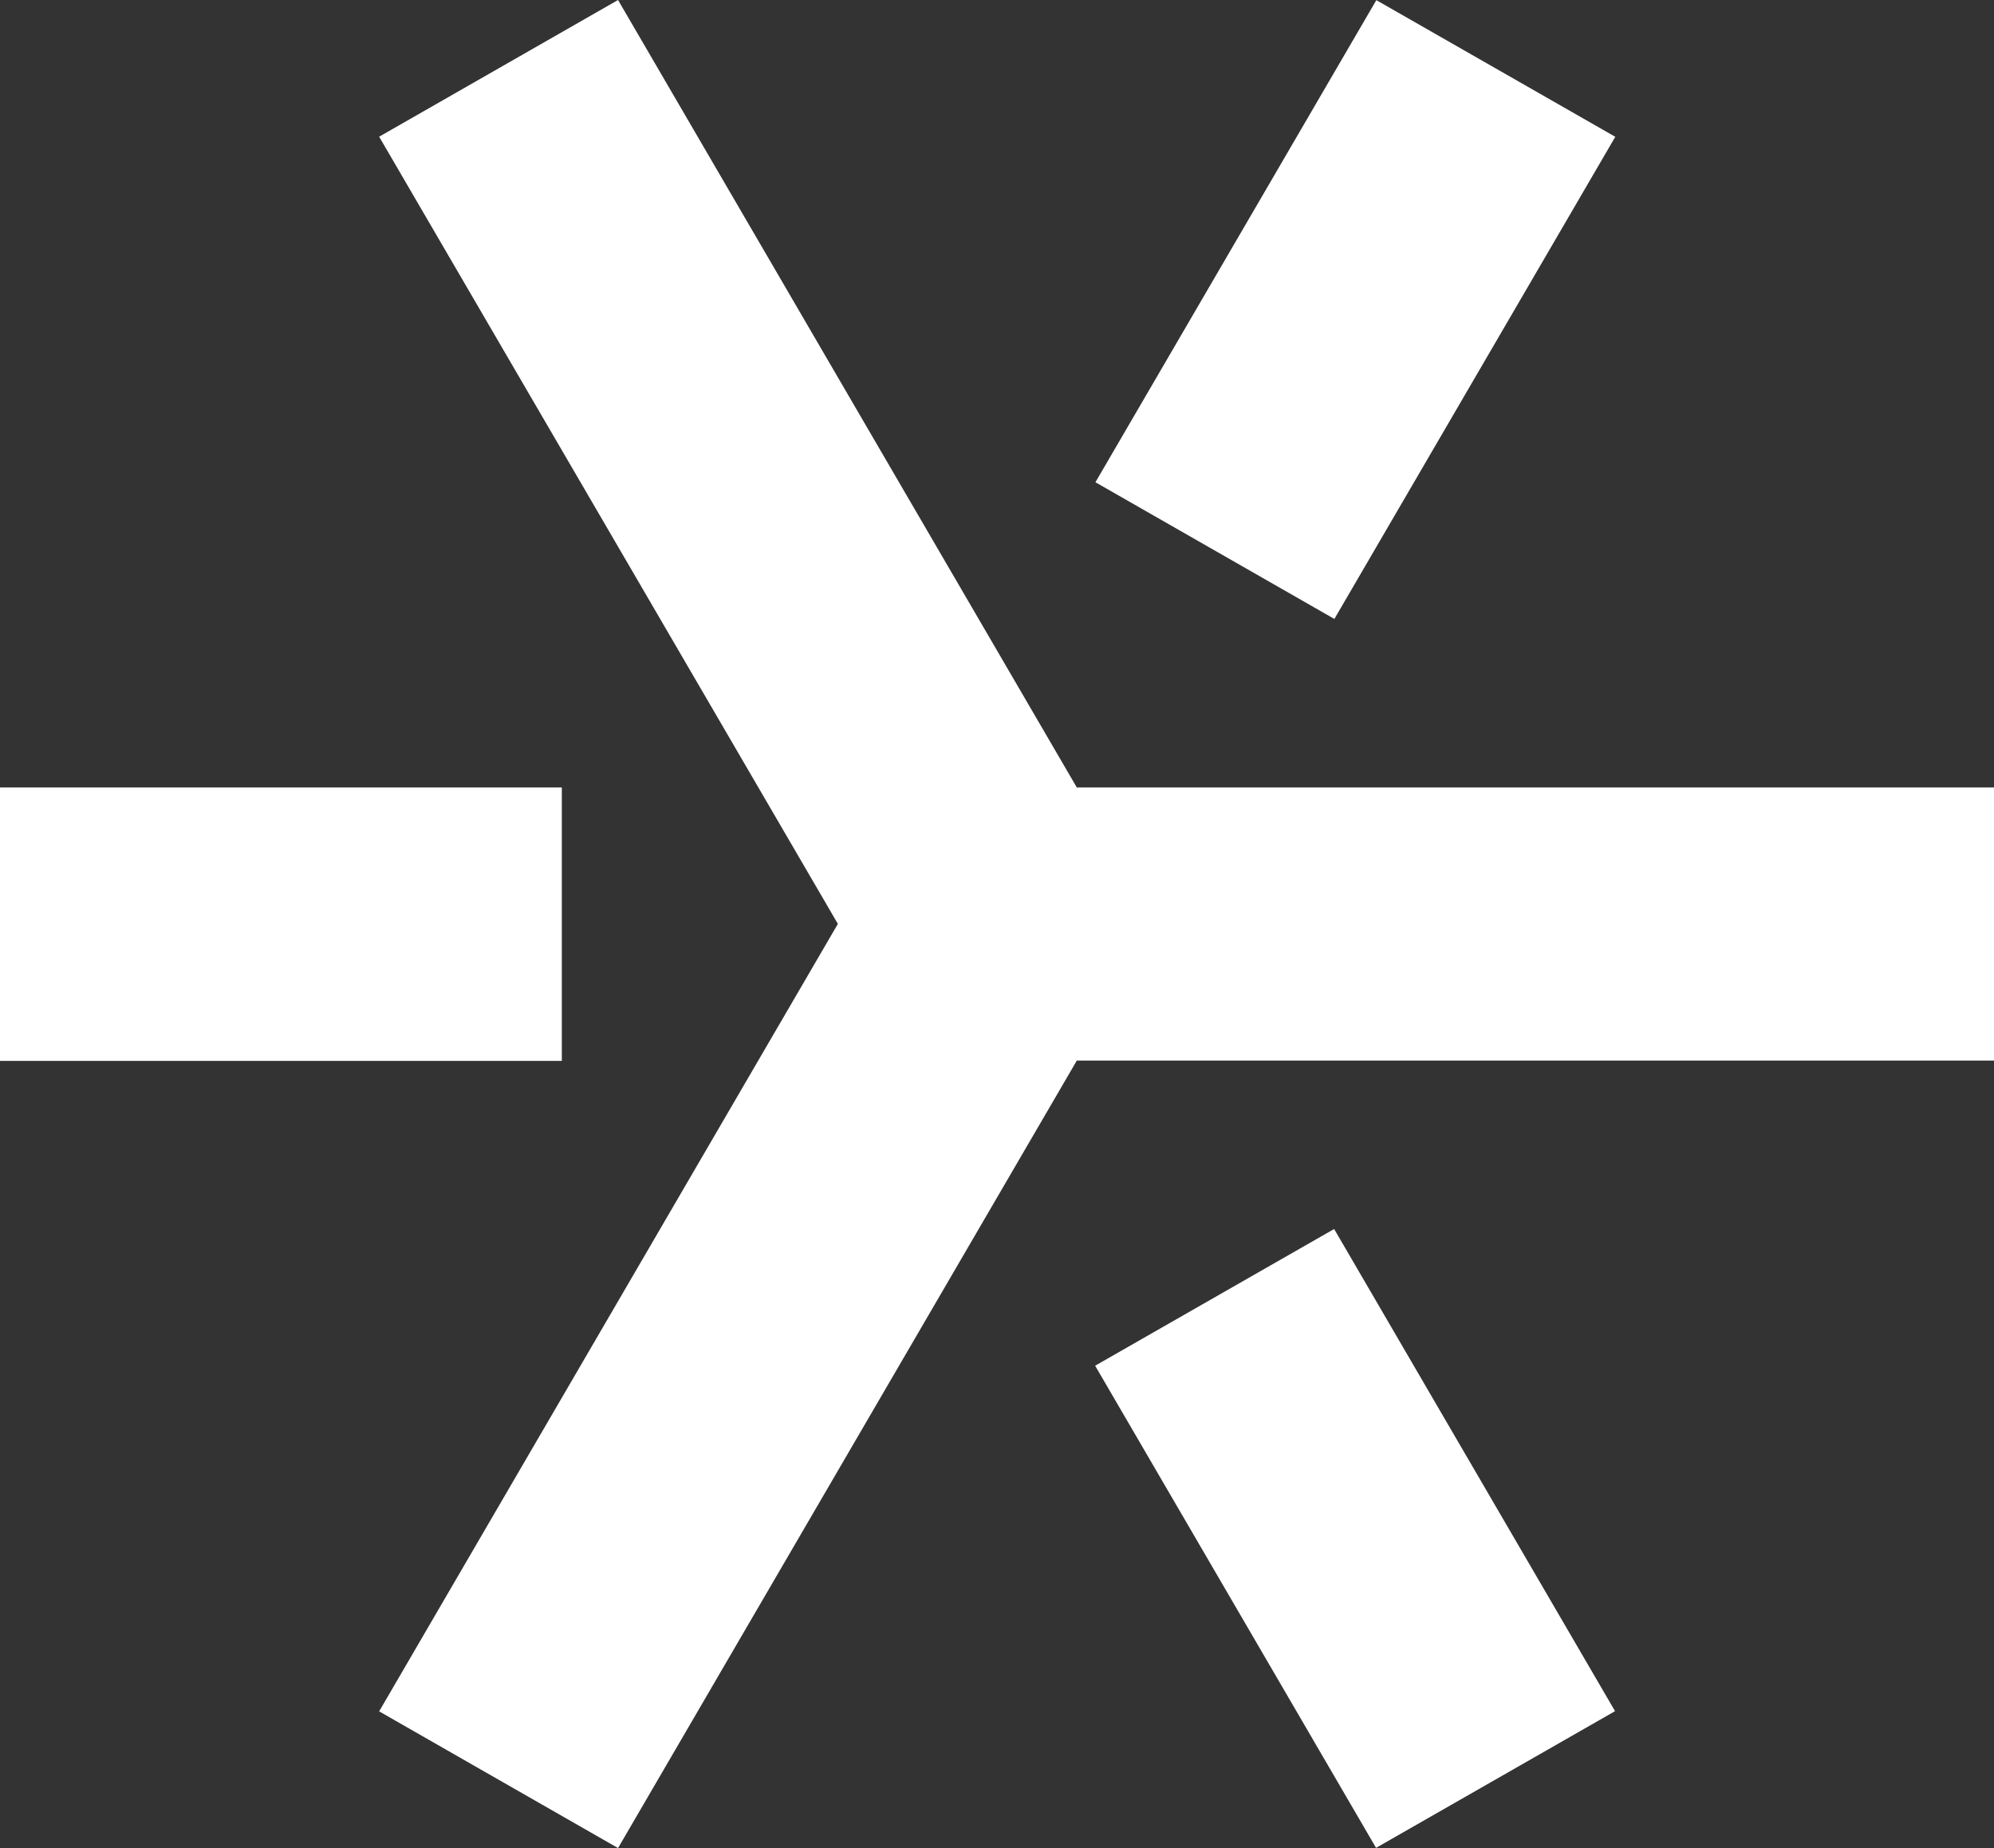 <svg width="41" height="38" viewBox="0 0 41 38" fill="none" xmlns="http://www.w3.org/2000/svg">
<rect x="0" y="0" width="41" height="38" fill="#333333" stroke="none"/>
<path d="M27.432 25.271L22.518 28.082L28.294 37.996L33.208 35.185L27.432 25.271Z" fill="white"/>
<path d="M28.3 0.003L22.524 9.916L27.437 12.727L33.213 2.813L28.3 0.003Z" fill="white"/>
<path d="M11.552 16.192H0V21.814H11.552V16.192Z" fill="white"/>
<path d="M41.006 16.192H22.141L12.708 0L7.796 2.811L17.228 18.997L7.796 35.189L12.708 38L22.141 21.808H41.006V16.192Z" fill="white"/>
</svg>
